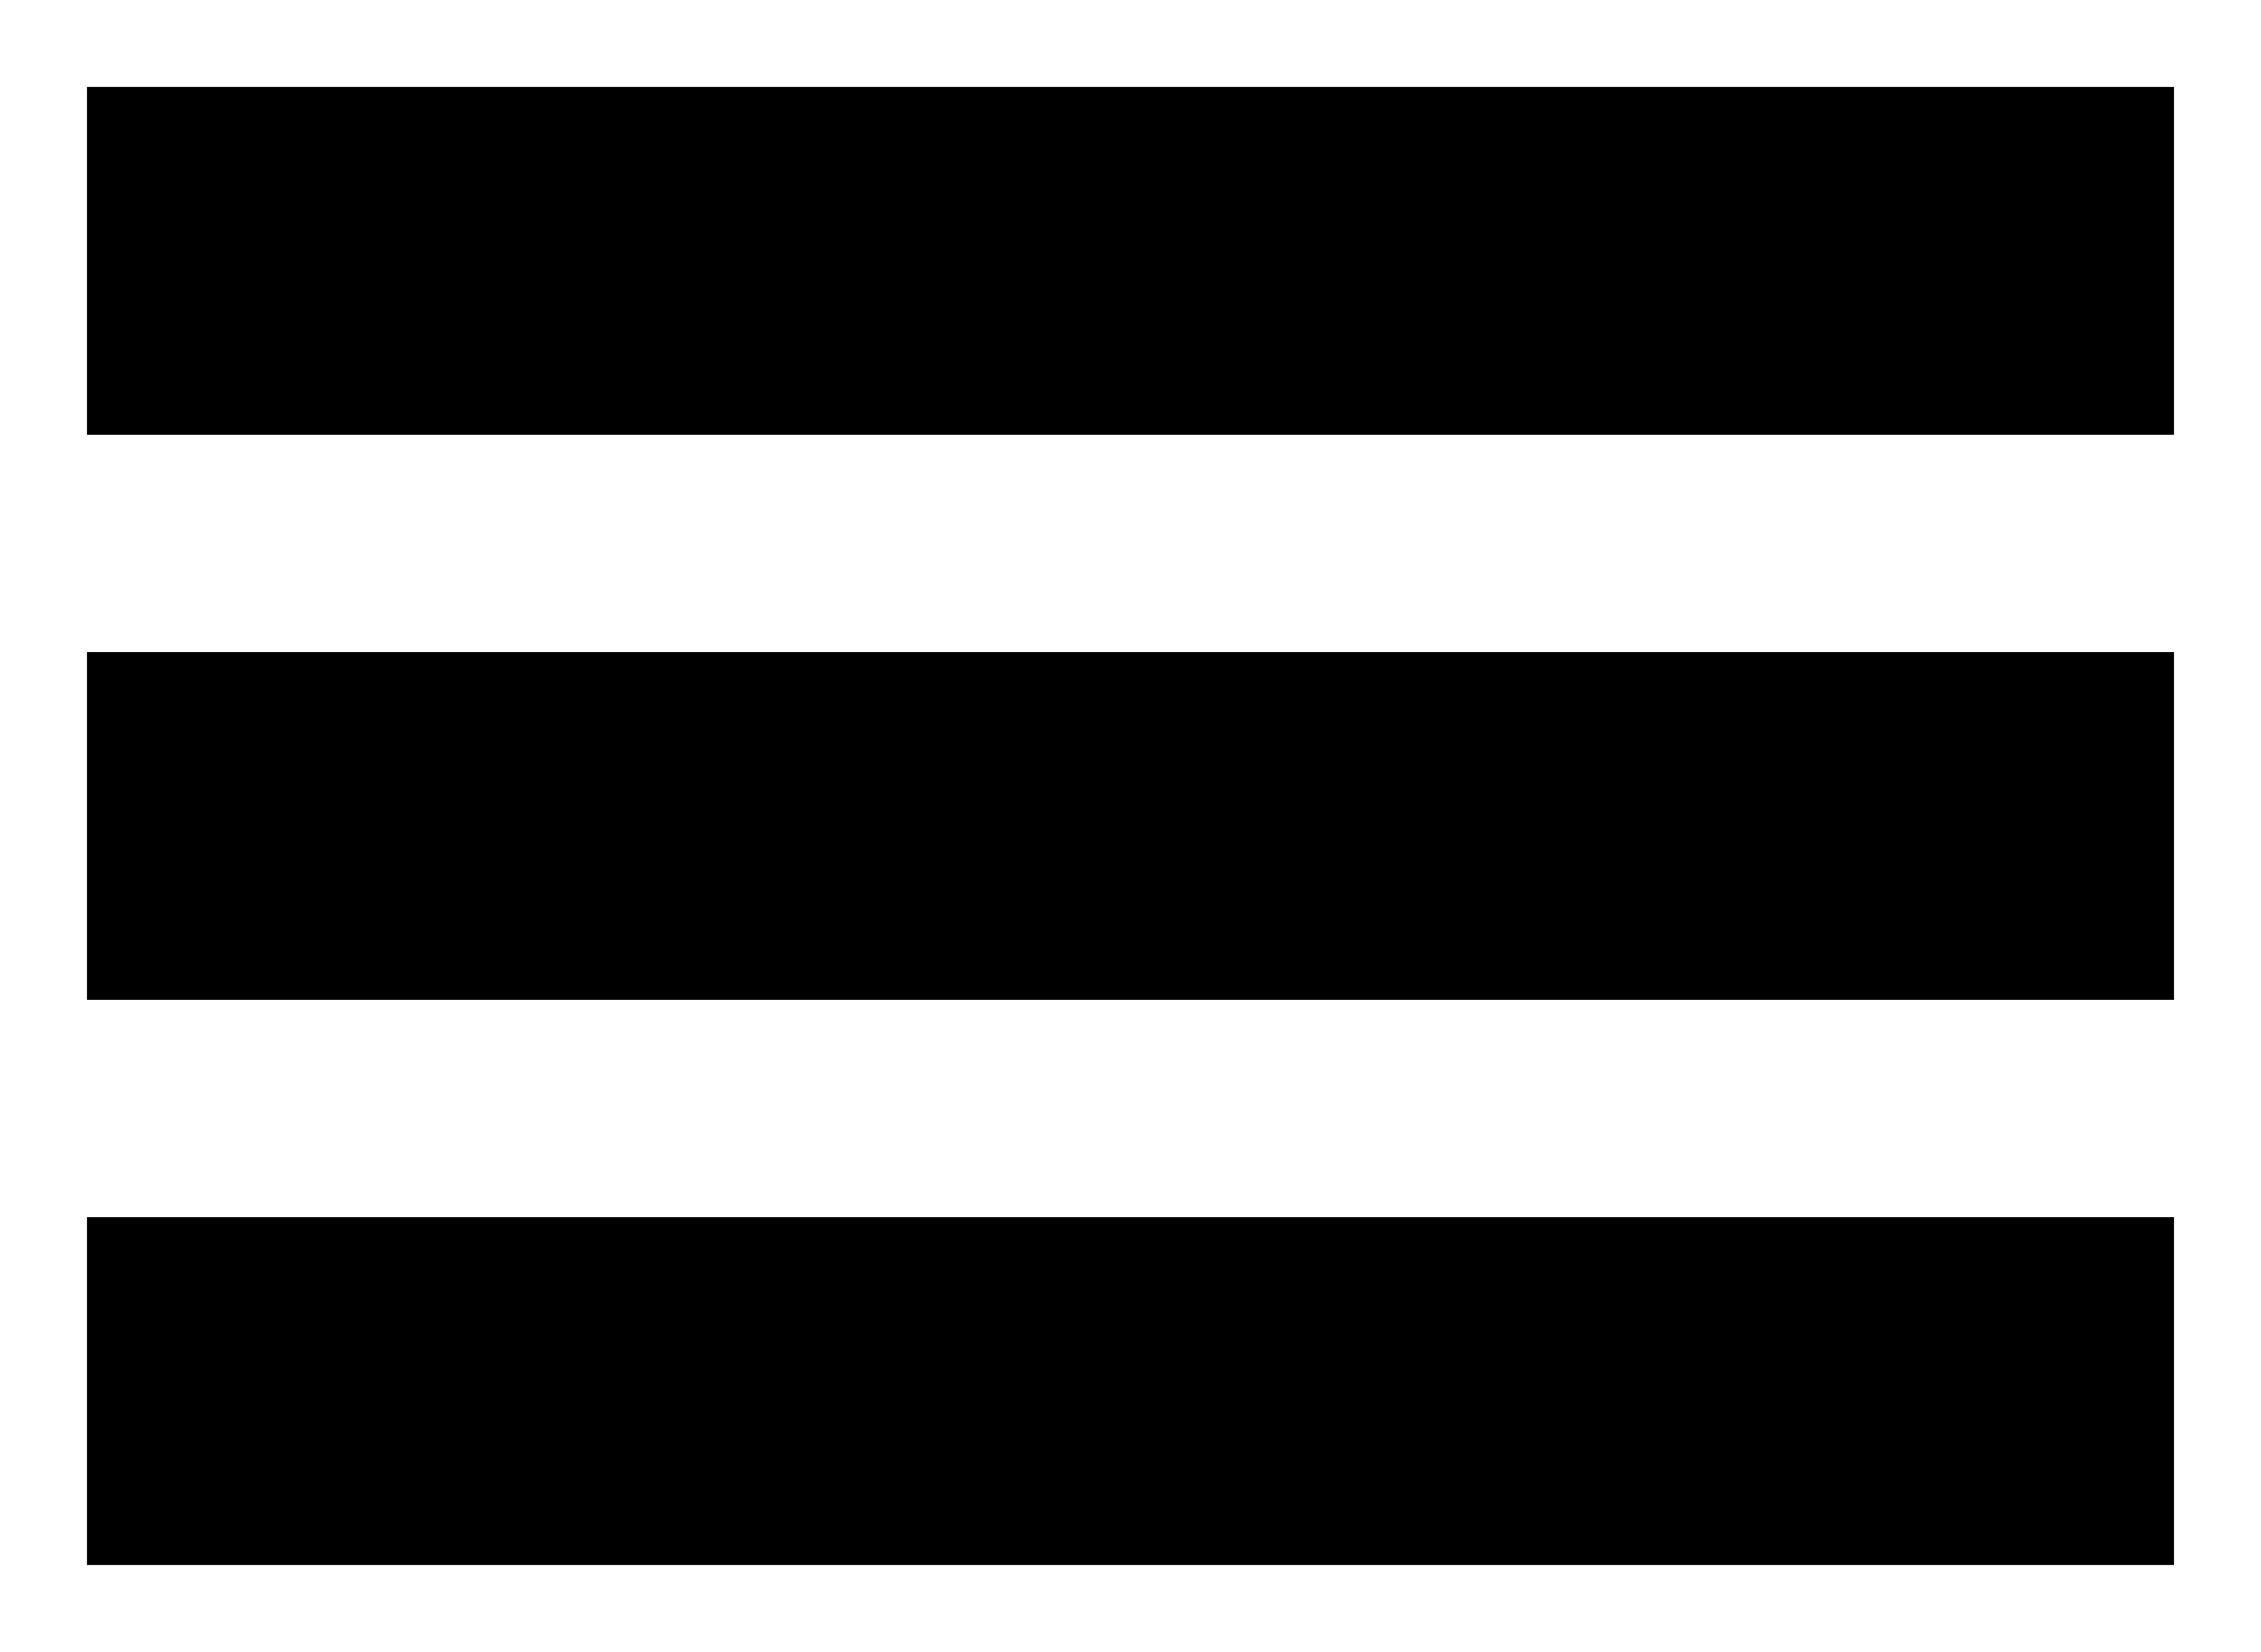 <?xml version="1.0" encoding="utf-8"?>
<!DOCTYPE svg PUBLIC "-//W3C//DTD SVG 1.1//EN" "http://www.w3.org/Graphics/SVG/1.1/DTD/svg11.dtd">
<svg verion="1.1" xmlns="http://www.w3.org/2000/svg" viewBox="0 0 26 19" width="26px" height="19px">
<path d="M25,5H1V1h24V5z M25,14H1v4h24V14z M25,7.5H1v4h24V7.5z"/>
</svg>